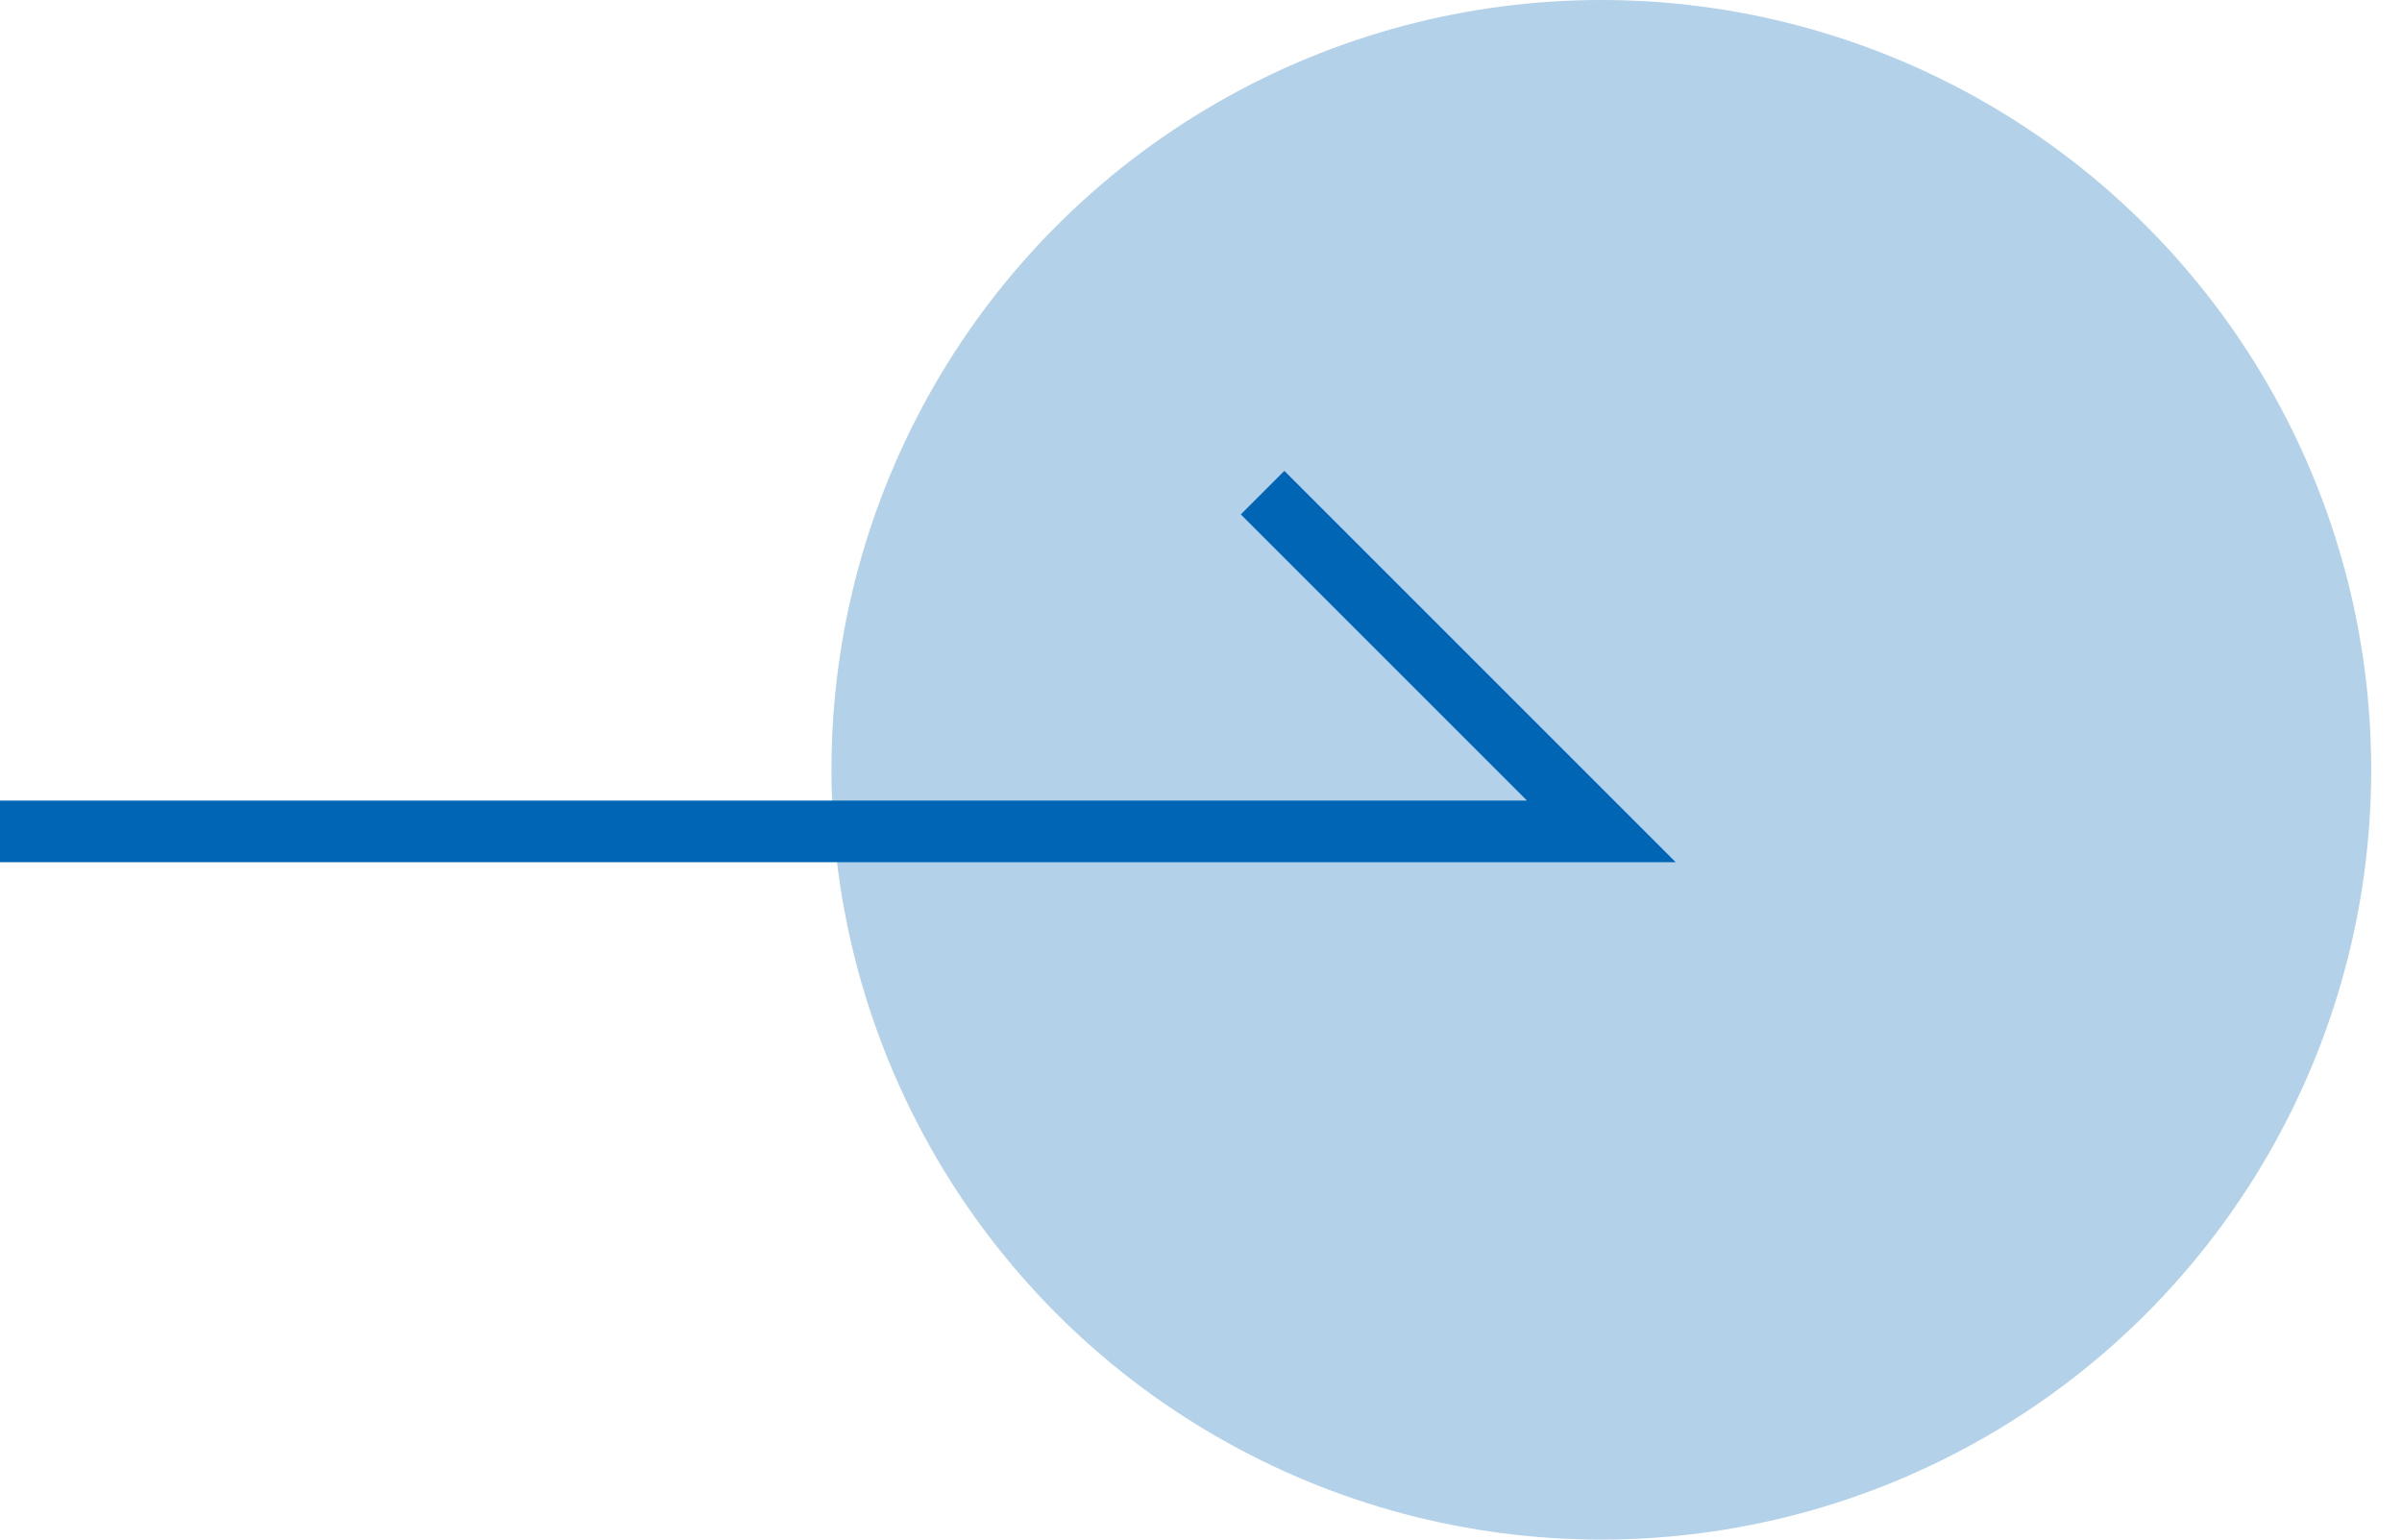 <svg width="39" height="25" viewBox="0 0 39 25" fill="none" xmlns="http://www.w3.org/2000/svg">
<circle opacity="0.3" cx="26" cy="12.5" r="12.5" fill="#0065B4"/>
<path d="M0 13.5H26L20.5 8" stroke="#0065B4"/>
</svg>
